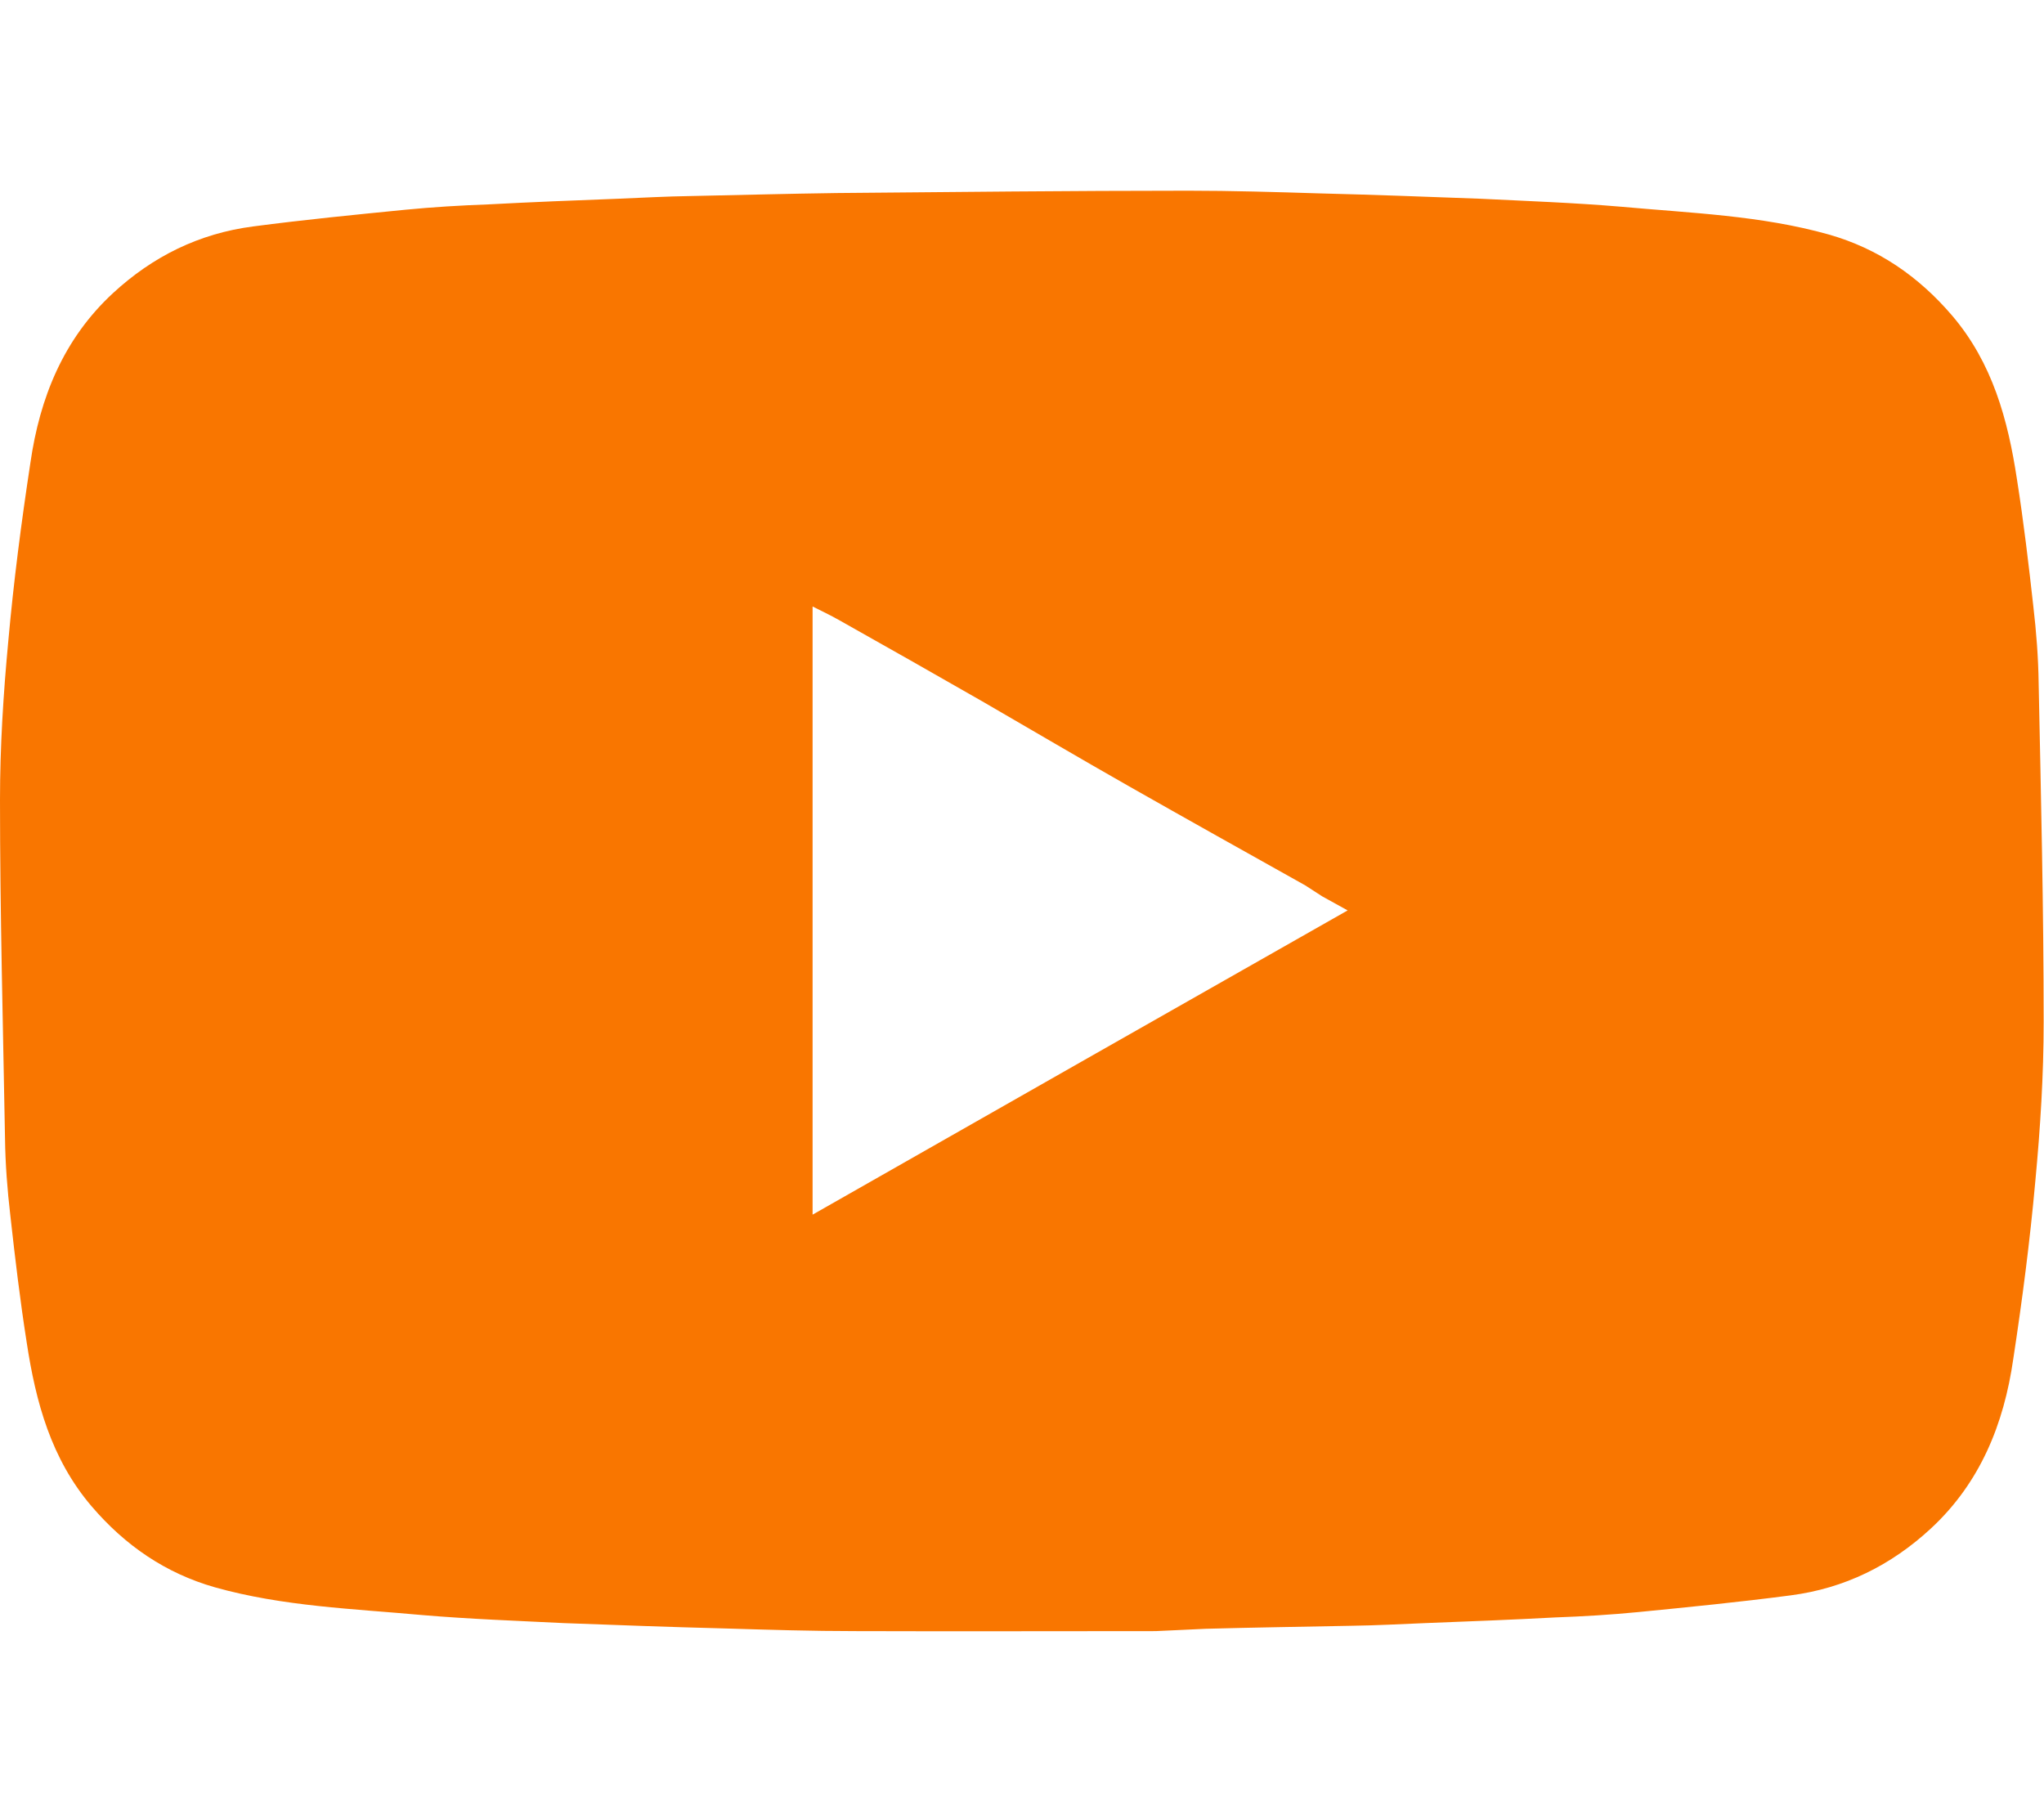 <?xml version="1.0" encoding="utf-8"?>
<!-- Generator: Adobe Illustrator 27.7.0, SVG Export Plug-In . SVG Version: 6.00 Build 0)  -->
<svg version="1.1" id="Layer_1" xmlns="http://www.w3.org/2000/svg" xmlns:xlink="http://www.w3.org/1999/xlink" x="0px" y="0px"
	 viewBox="0 0 612 538" style="enable-background:new 0 0 612 538;" xml:space="preserve">
<style type="text/css">
	.st0{fill:#F97600;}
</style>
<path class="st0" d="M346,488.4c-30.3,0-60,0.1-89.9,0c-13,0-26.1-0.4-39.1-0.8c-16.1-0.4-32.1-1-48.2-1.6
	c-14.1-0.7-28.2-1.2-42.3-2.4c-20.8-1.9-41.8-2.6-62.1-8.3c-14.8-4.2-26.9-12.5-37-24.3c-12.1-14.2-16.7-31.2-19.4-49
	c-2-12.7-3.5-25.4-4.9-38c-0.9-7.7-1.5-15.4-1.6-23.2C0.9,307,0,273.2,0,239.5c0-15.9,1-31.8,2.5-47.7c1.6-17.8,3.9-35.5,6.6-53.2
	c2.8-19.5,9.9-37.1,24.7-50.8c11.9-11,25.8-17.9,42-20c15.2-2,30.4-3.5,45.6-5c8.2-0.8,16.5-1.3,24.8-1.6c13-0.7,26-1.2,39-1.7
	c7.2-0.3,14.4-0.7,21.6-0.8c14.5-0.3,29.2-0.7,43.7-0.9c35.1-0.3,70.2-0.7,105.3-0.7c13,0,26.1,0.4,39.1,0.8
	c16.1,0.4,32.1,1,48.2,1.6c14.1,0.7,28.2,1.2,42.3,2.4c20.8,1.9,41.8,2.6,62.1,8.3c14.8,4.2,26.9,12.5,37,24.3
	c12.1,14.2,16.7,31.2,19.4,49c2,12.7,3.5,25.4,4.9,38c0.9,7.7,1.5,15.4,1.6,23.2c0.7,33.8,1.5,67.6,1.5,101.3
	c0,15.9-1,31.8-2.5,47.7c-1.6,17.8-3.9,35.5-6.6,53.2c-2.8,19.5-9.9,37.1-24.7,50.8c-11.9,11-25.8,17.9-42,20
	c-15.2,2-30.4,3.5-45.6,5c-8.2,0.8-16.5,1.3-24.8,1.6c-13,0.7-26,1.2-39,1.7c-7.3,0.3-14.6,0.7-22,0.8c-14.5,0.3-29.2,0.5-43.7,0.9
	C356.1,487.9,351.3,488.2,346,488.4 M395.9,268.4c-1.7-1.1-3.4-2.2-5.1-3.3c-17.7-9.9-35.4-19.8-53-29.8
	c-14.6-8.3-29.2-16.9-43.7-25.3c-14.3-8.2-28.6-16.3-43-24.4c-2.5-1.4-5-2.6-7.8-4c0,60.9,0,121.2,0,182.1
	c53.6-30.5,106.8-60.8,160.2-91.1C400.9,271.2,398.7,269.9,395.9,268.4z"/>
</svg>
